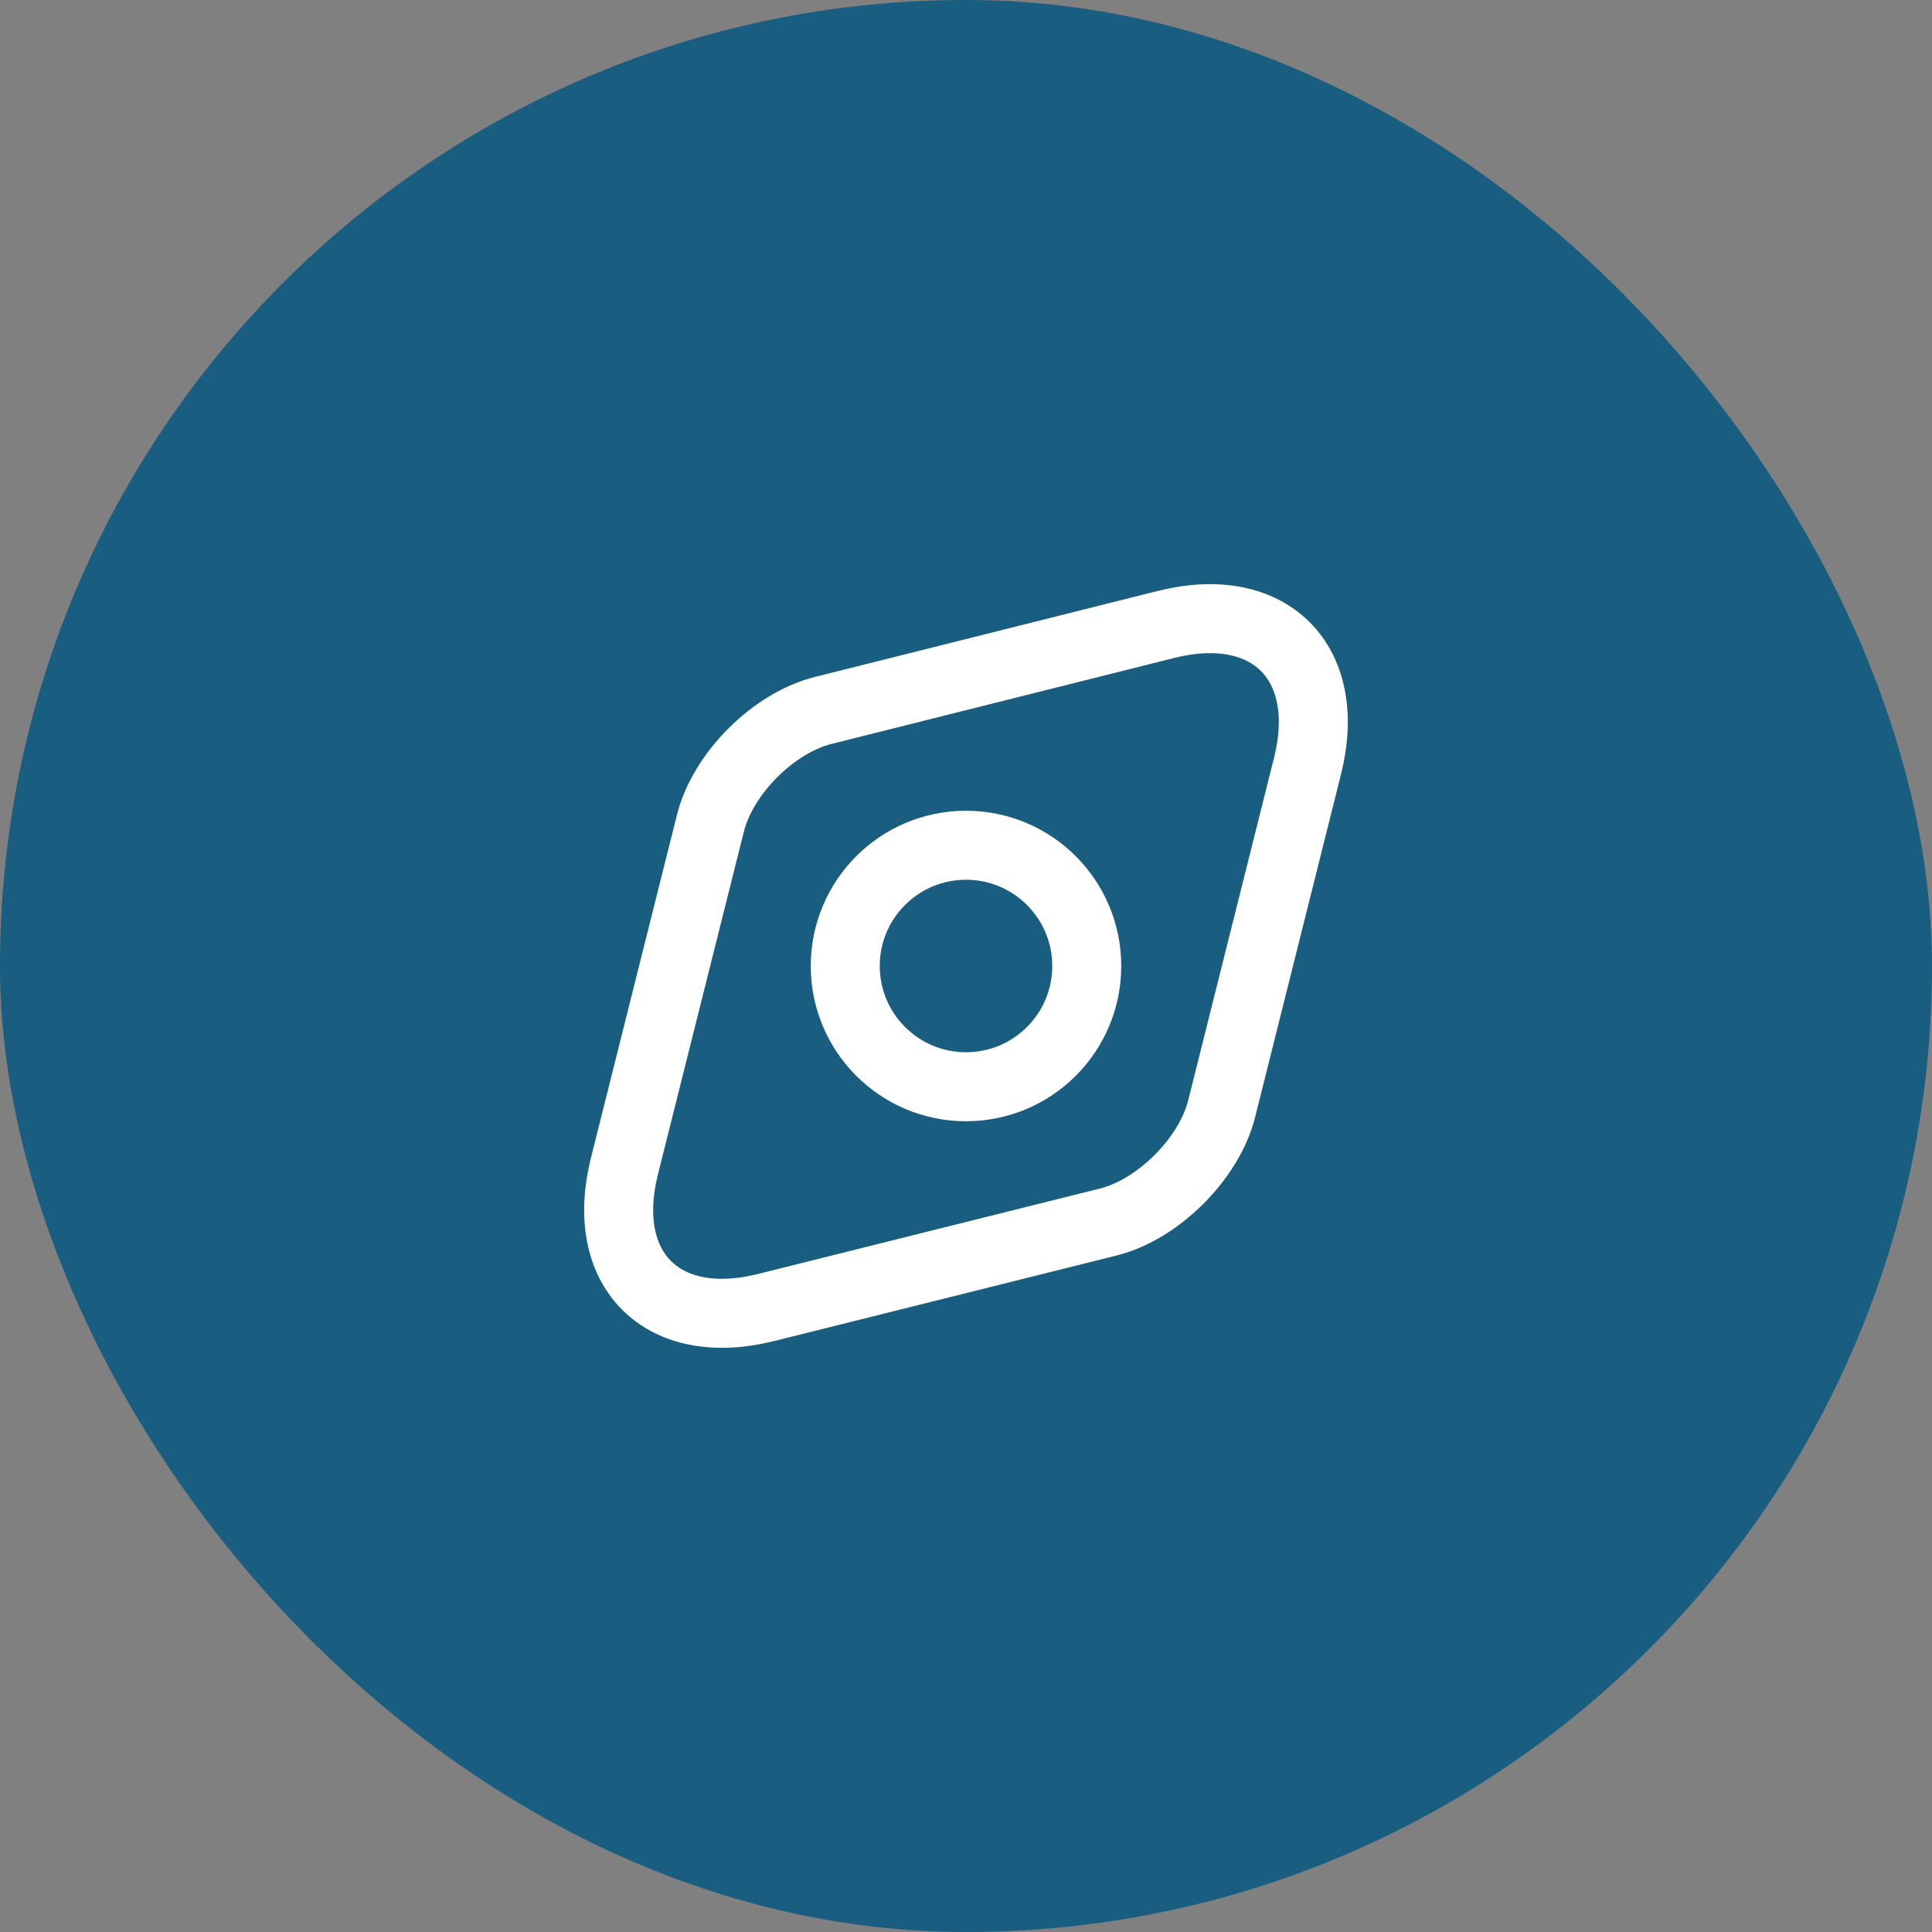 <svg width="56" height="56" viewBox="0 0 56 56" fill="none" xmlns="http://www.w3.org/2000/svg">
<rect x="0" y="0" width="56" height="56" fill="#808080" stroke="none"/>
<rect width="56" height="56" rx="28" fill="#195D80"/>
<path d="M33.8 18.099L23.87 20.59C22.42 20.95 20.95 22.419 20.59 23.869L18.1 33.8C17.35 36.8 19.19 38.65 22.2 37.9L32.13 35.419C33.57 35.059 35.05 33.58 35.41 32.139L37.9 22.2C38.65 19.2 36.8 17.349 33.8 18.099Z" stroke="white" stroke-width="2" stroke-linecap="round" stroke-linejoin="round"/>
<path d="M28 31.5C29.933 31.5 31.5 29.933 31.5 28C31.5 26.067 29.933 24.5 28 24.5C26.067 24.5 24.5 26.067 24.5 28C24.5 29.933 26.067 31.5 28 31.5Z" stroke="white" stroke-width="2" stroke-linecap="round" stroke-linejoin="round"/>
</svg>
